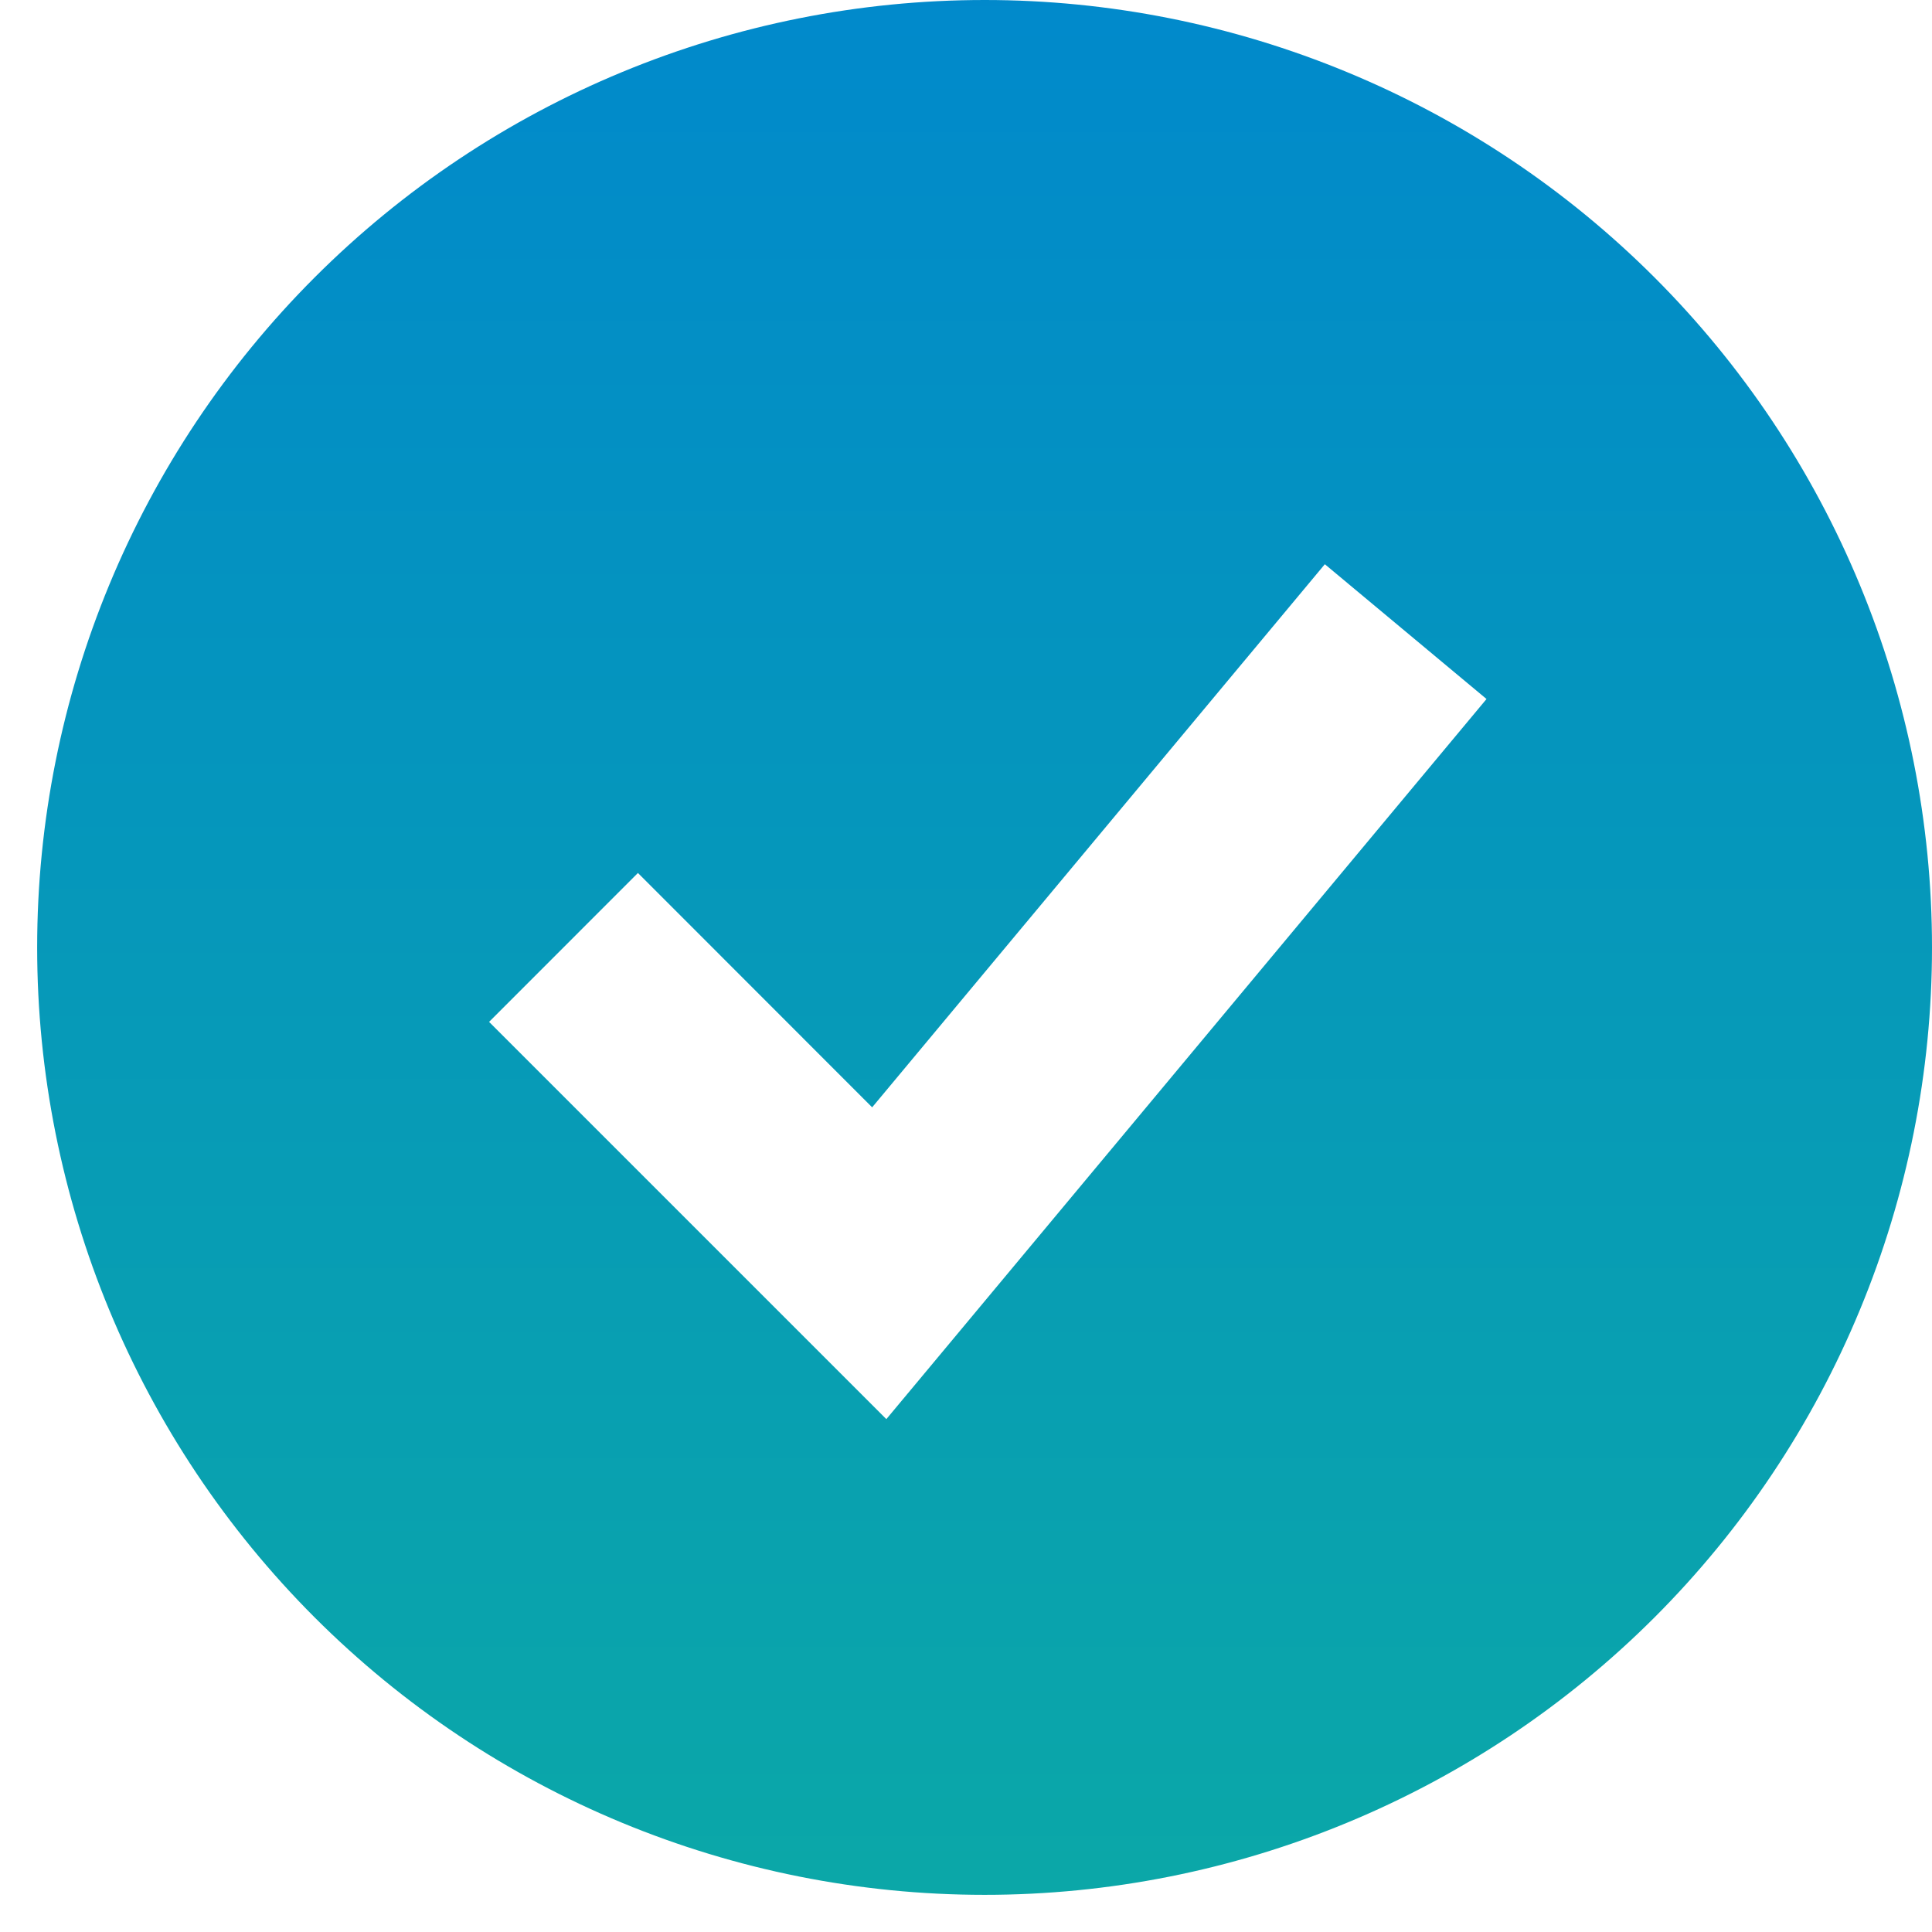 <svg width="26" height="26" viewBox="0 0 26 26" fill="none" xmlns="http://www.w3.org/2000/svg">
<path fill-rule="evenodd" clip-rule="evenodd" d="M13.25 25.5C14.924 25.5 16.582 25.17 18.129 24.529C19.676 23.889 21.082 22.95 22.266 21.766C23.45 20.582 24.389 19.176 25.029 17.629C25.67 16.082 26 14.424 26 12.75C26 11.076 25.67 9.418 25.029 7.871C24.389 6.324 23.45 4.918 22.266 3.734C21.082 2.55 19.676 1.611 18.129 0.971C16.582 0.33 14.924 -2.49498e-08 13.25 0C9.868 5.03884e-08 6.625 1.343 4.234 3.734C1.843 6.125 0.5 9.368 0.5 12.75C0.5 16.131 1.843 19.375 4.234 21.766C6.625 24.157 9.868 25.5 13.25 25.5ZM12.921 17.907L20.005 9.407L17.829 7.593L11.737 14.902L8.585 11.748L6.582 13.752L10.832 18.002L11.928 19.098L12.921 17.907Z" fill="url(#paint0_linear_8258_36)"/>
<defs>
<linearGradient id="paint0_linear_8258_36" x1="13.25" y1="-2.05" x2="13.25" y2="25.997" gradientUnits="userSpaceOnUse">
<stop stop-color="#0087CE"/>
<stop offset="1" stop-color="#0BA8A7"/>
</linearGradient>
</defs>
</svg>
